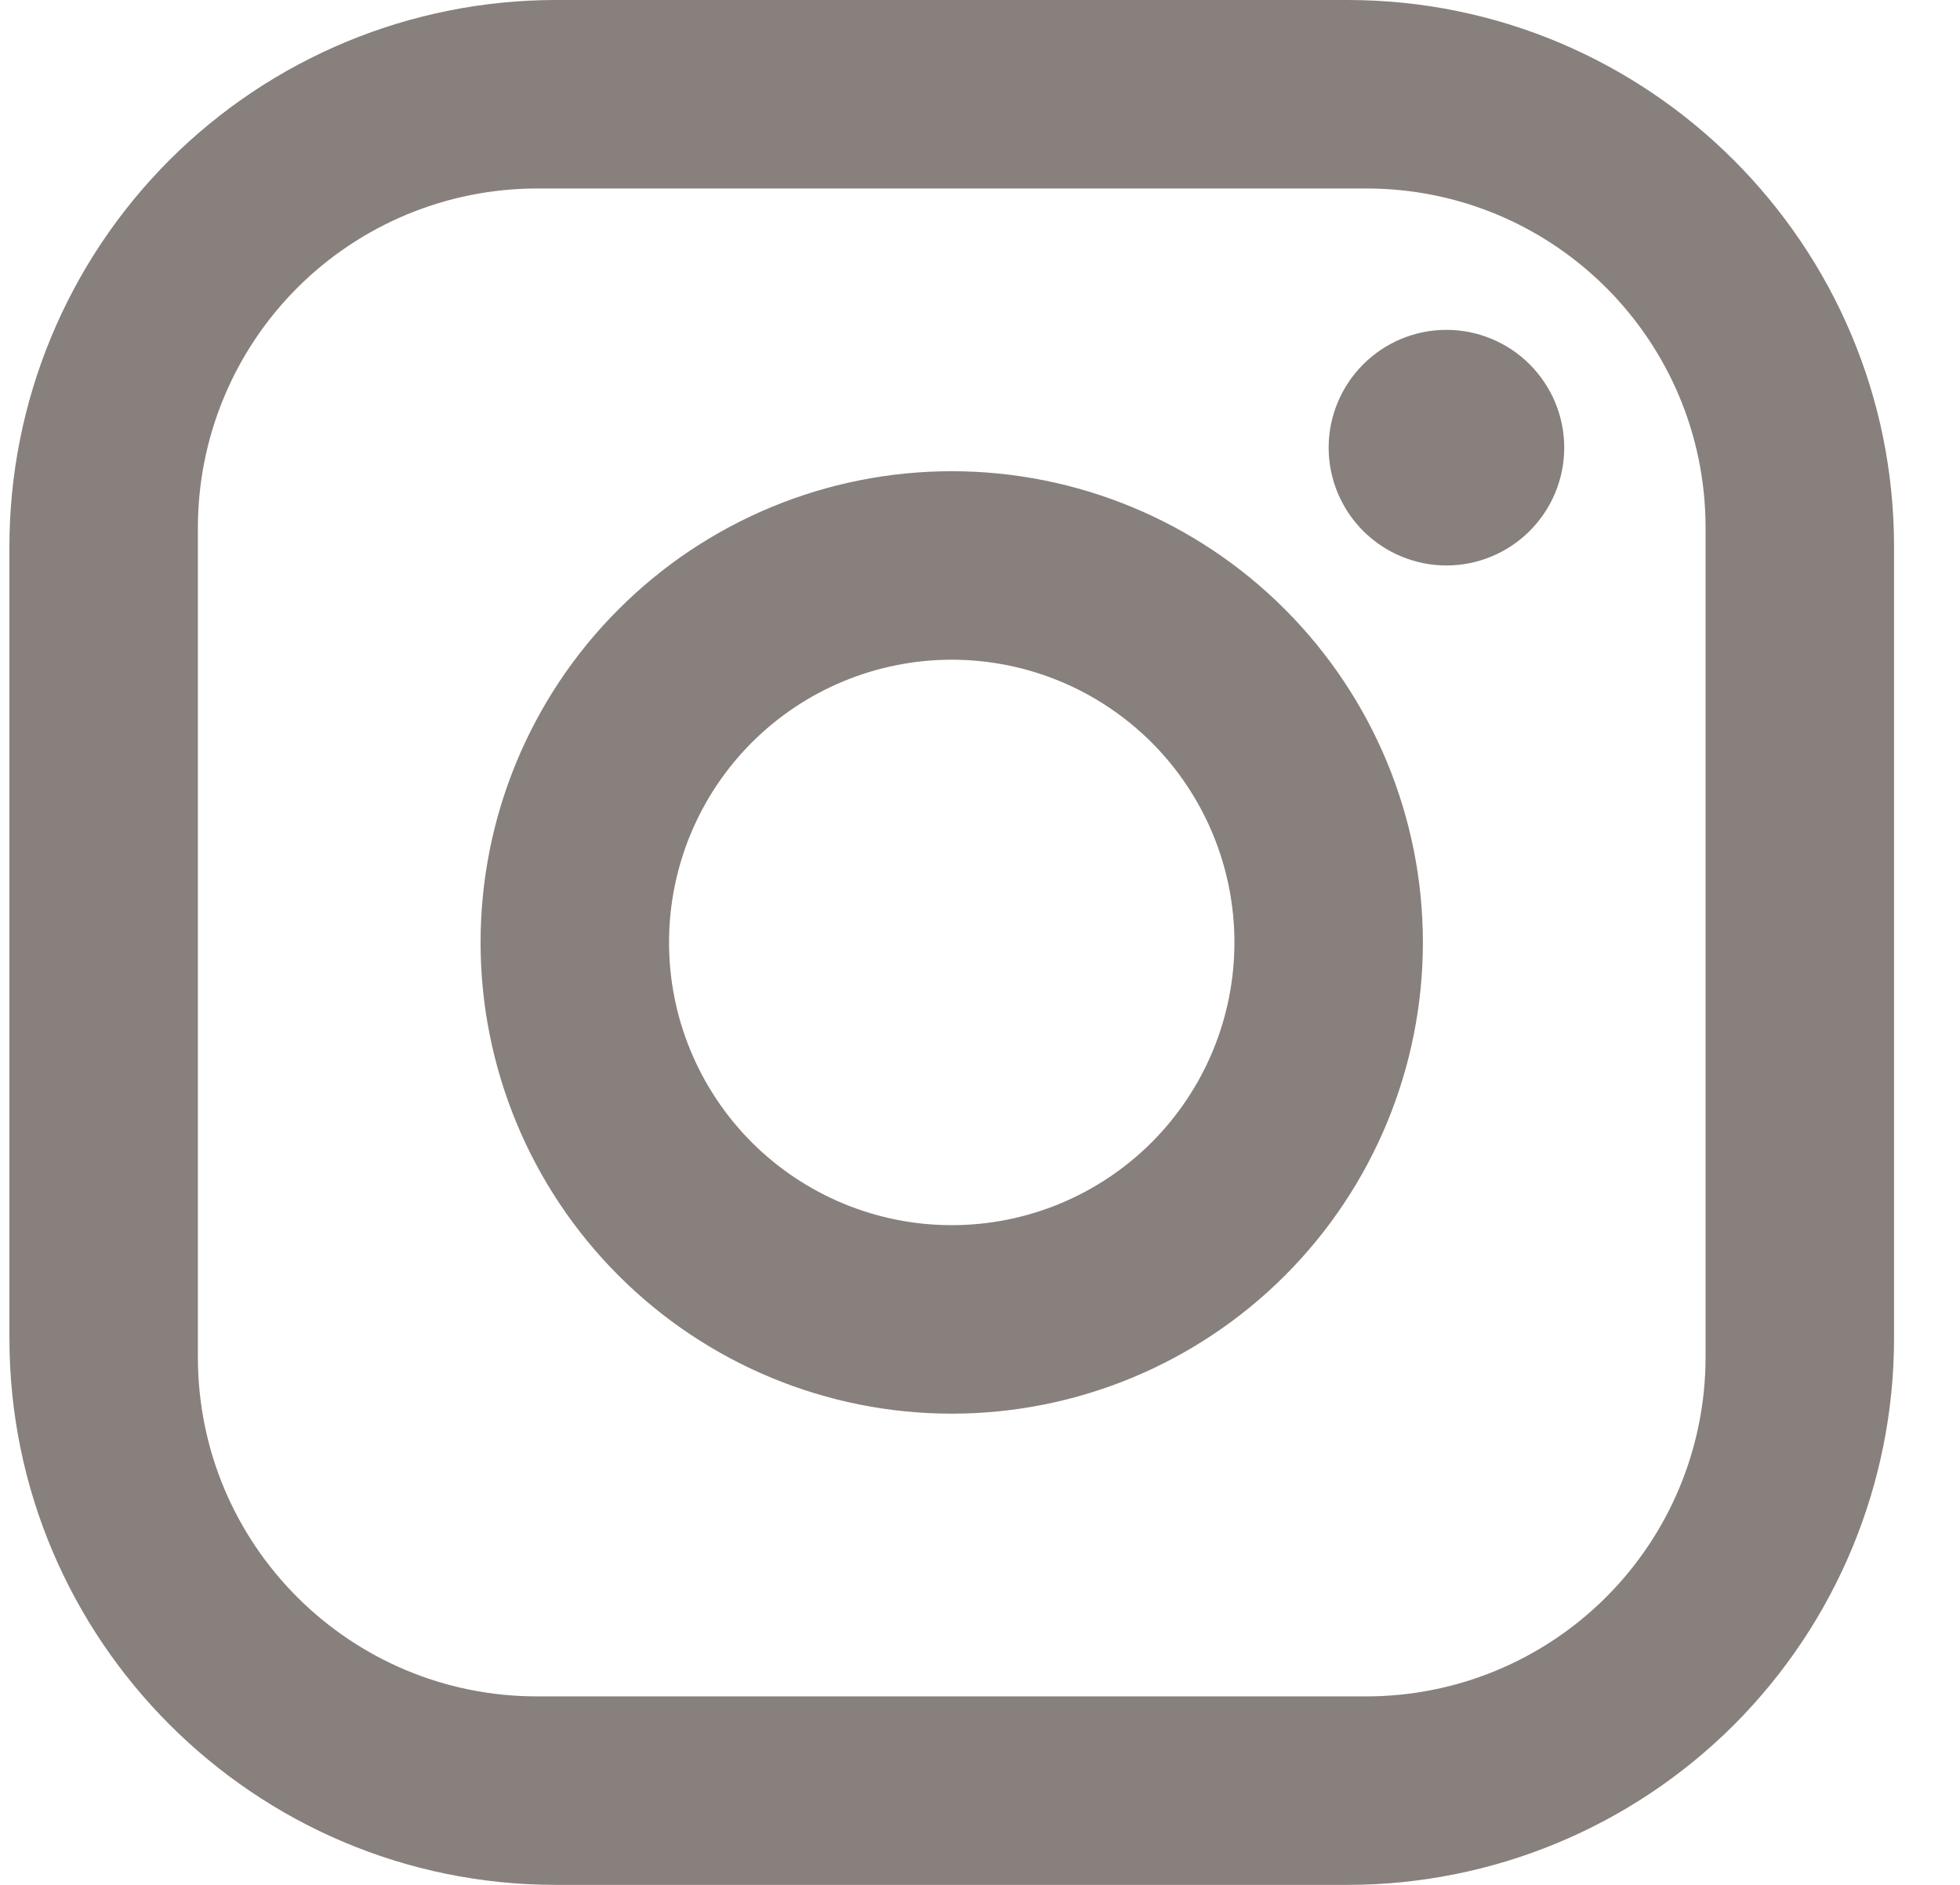 <?xml version="1.0" encoding="UTF-8"?> <svg xmlns="http://www.w3.org/2000/svg" width="26" height="25" viewBox="0 0 26 25" fill="none"><path d="M7.375 0H17.875C21.875 0 25.125 3.25 25.125 7.25V17.75C25.125 19.673 24.361 21.517 23.002 22.877C21.642 24.236 19.798 25 17.875 25H7.375C3.375 25 0.125 21.75 0.125 17.75V7.25C0.125 5.327 0.889 3.483 2.248 2.123C3.608 0.764 5.452 0 7.375 0ZM7.125 2.5C5.932 2.5 4.787 2.974 3.943 3.818C3.099 4.662 2.625 5.807 2.625 7V18C2.625 20.488 4.638 22.5 7.125 22.5H18.125C19.319 22.5 20.463 22.026 21.307 21.182C22.151 20.338 22.625 19.194 22.625 18V7C22.625 4.513 20.613 2.5 18.125 2.5H7.125ZM19.188 4.375C19.602 4.375 19.999 4.54 20.292 4.833C20.585 5.126 20.75 5.523 20.75 5.938C20.75 6.352 20.585 6.749 20.292 7.042C19.999 7.335 19.602 7.5 19.188 7.5C18.773 7.5 18.376 7.335 18.083 7.042C17.79 6.749 17.625 6.352 17.625 5.938C17.625 5.523 17.79 5.126 18.083 4.833C18.376 4.54 18.773 4.375 19.188 4.375ZM12.625 6.25C14.283 6.25 15.872 6.908 17.044 8.081C18.216 9.253 18.875 10.842 18.875 12.5C18.875 14.158 18.216 15.747 17.044 16.919C15.872 18.091 14.283 18.75 12.625 18.75C10.967 18.75 9.378 18.091 8.206 16.919C7.033 15.747 6.375 14.158 6.375 12.5C6.375 10.842 7.033 9.253 8.206 8.081C9.378 6.908 10.967 6.25 12.625 6.25ZM12.625 8.75C11.63 8.75 10.677 9.145 9.973 9.848C9.27 10.552 8.875 11.505 8.875 12.5C8.875 13.495 9.27 14.448 9.973 15.152C10.677 15.855 11.63 16.25 12.625 16.25C13.62 16.25 14.573 15.855 15.277 15.152C15.98 14.448 16.375 13.495 16.375 12.5C16.375 11.505 15.98 10.552 15.277 9.848C14.573 9.145 13.62 8.75 12.625 8.75Z" fill="#87807C"></path></svg> 